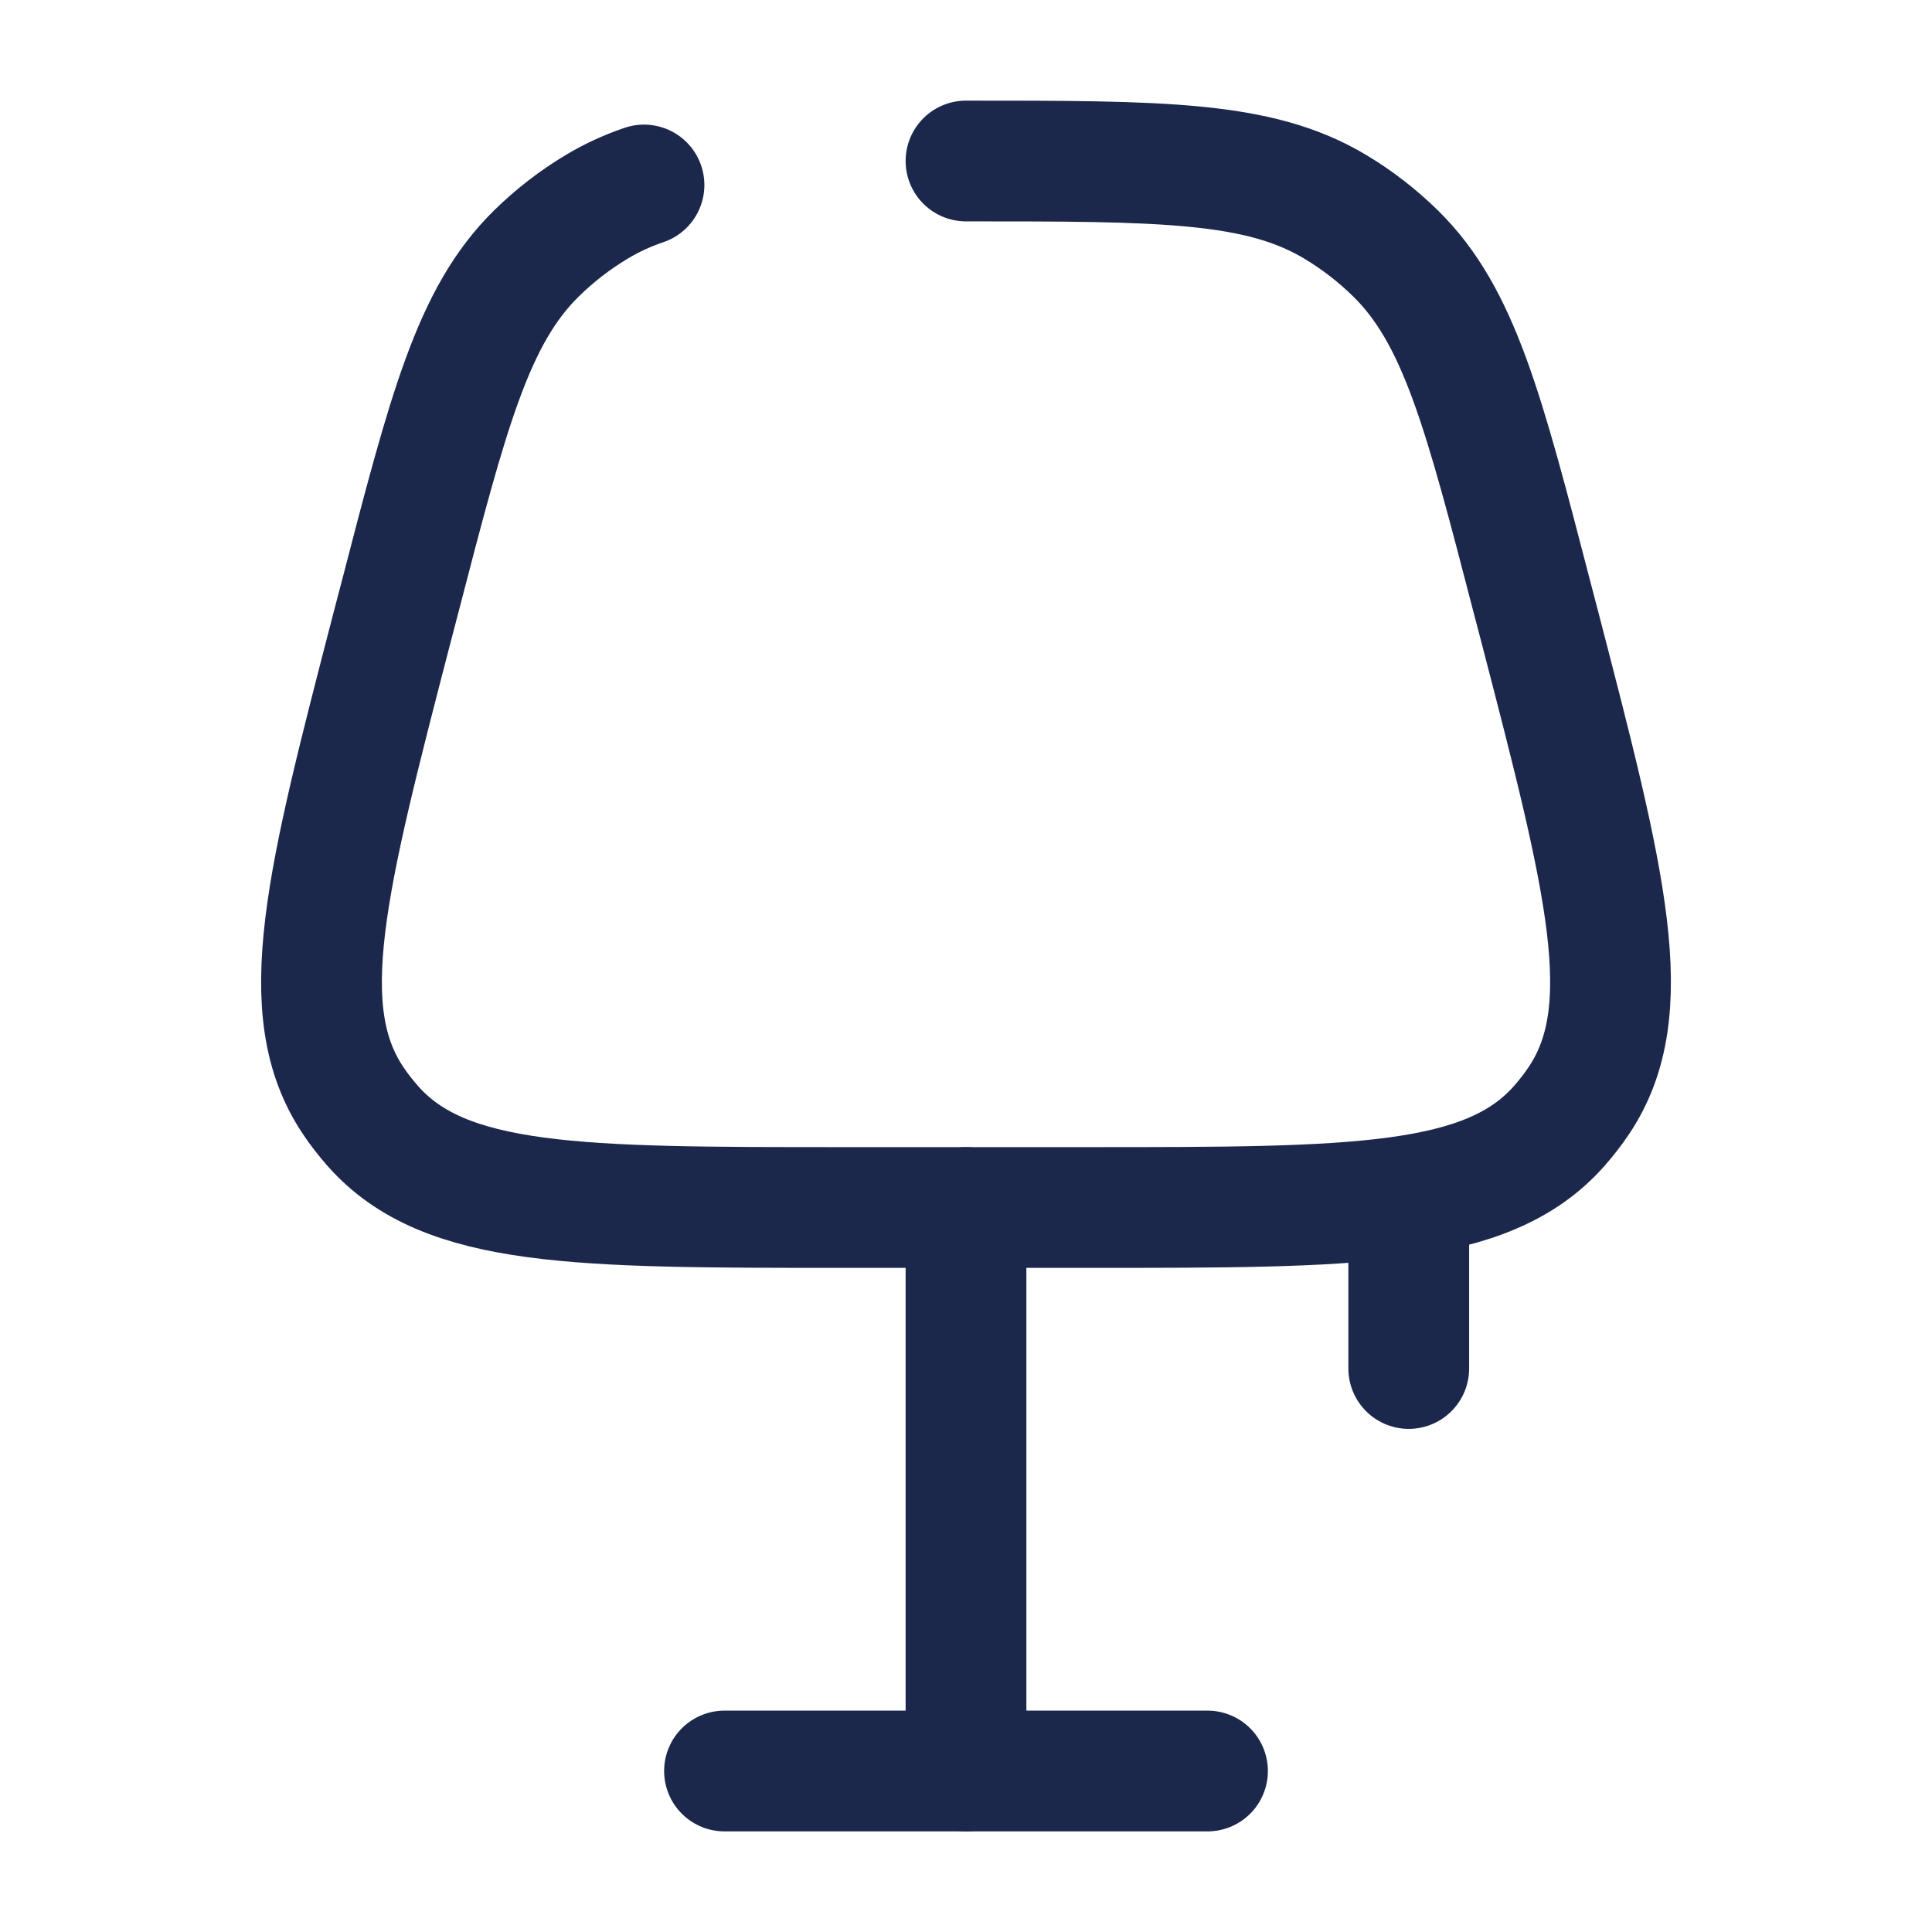 <?xml version="1.0" encoding="utf-8"?>
<svg width="800px" height="800px" viewBox="0 0 24 24" fill="none" xmlns="http://www.w3.org/2000/svg">
<path d="M9 22H15" stroke="#1C274C" stroke-width="1.5" stroke-linecap="round"/>
<path d="M12 22V15" stroke="#1C274C" stroke-width="1.5" stroke-linecap="round"/>
<path d="M12 2C14.423 2 15.635 2 16.582 2.566C16.857 2.73 17.111 2.927 17.339 3.151C18.125 3.926 18.43 5.099 19.038 7.445L19.123 7.769C19.951 10.958 20.364 12.552 19.613 13.672C19.538 13.784 19.455 13.89 19.366 13.991C18.471 15 16.824 15 13.529 15H10.471C7.176 15 5.529 15 4.634 13.991C4.545 13.89 4.462 13.784 4.387 13.672C3.636 12.552 4.05 10.958 4.877 7.769L4.962 7.445C5.57 5.099 5.875 3.926 6.661 3.151C6.889 2.927 7.143 2.73 7.418 2.566C7.6 2.457 7.792 2.369 8 2.298" stroke="#1C274C" stroke-width="1.5" stroke-linecap="round"/>
<path d="M17.5 15V17" stroke="#1C274C" stroke-width="1.5" stroke-linecap="round"/>
</svg>